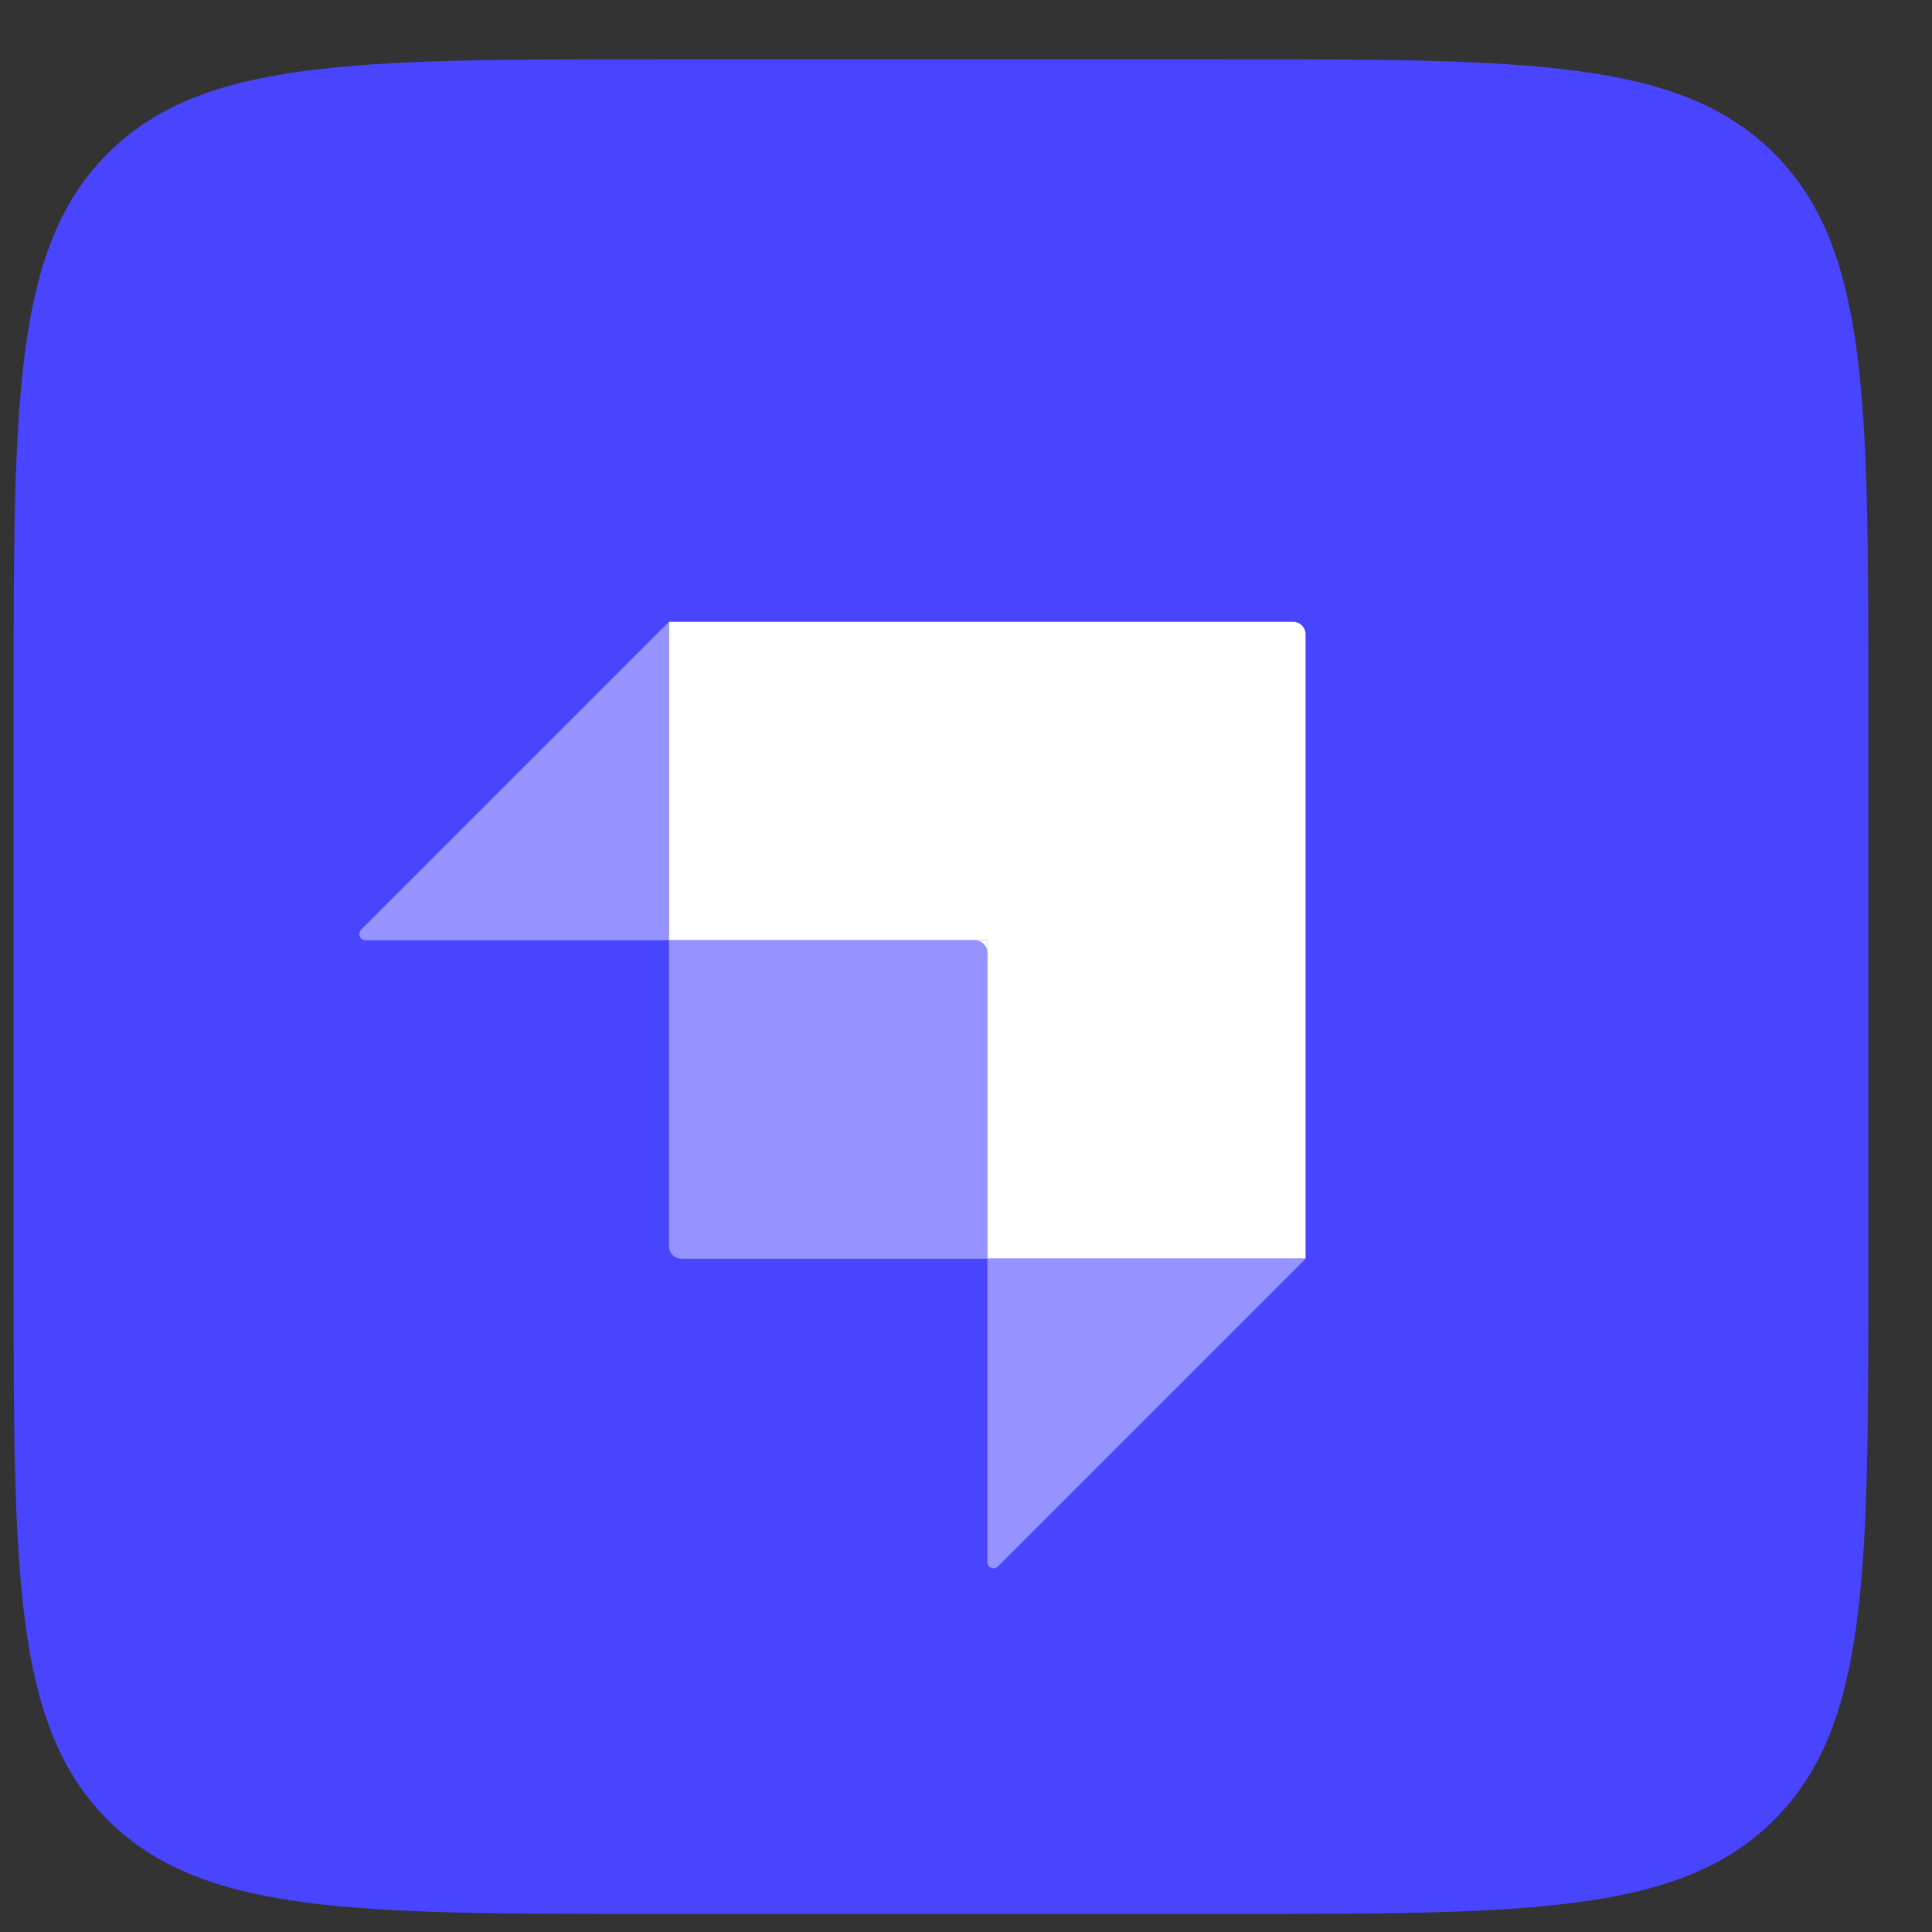 <svg width="25" height="25" viewBox="0 0 25 25" fill="none" xmlns="http://www.w3.org/2000/svg">
<rect x="0" y="0" width="25" height="25" fill="#333333" stroke="none"/>
<g clip-path="url(#clip0_324_893)">
<path d="M0.176 9.087C0.176 5.165 0.176 3.204 1.394 1.986C2.613 0.767 4.574 0.767 8.496 0.767H15.856C19.778 0.767 21.739 0.767 22.957 1.986C24.176 3.204 24.176 5.165 24.176 9.087V16.447C24.176 20.369 24.176 22.33 22.957 23.549C21.739 24.767 19.778 24.767 15.856 24.767H8.496C4.574 24.767 2.613 24.767 1.394 23.549C0.176 22.33 0.176 20.369 0.176 16.447V9.087Z" fill="#4945FF"/>
<path fill-rule="evenodd" clip-rule="evenodd" d="M16.734 8.047H8.654V12.167H12.774V16.287H16.894V8.207C16.894 8.118 16.823 8.047 16.734 8.047Z" fill="white"/>
<path d="M12.775 12.168H12.615V12.328H12.775V12.168Z" fill="white"/>
<path d="M8.657 12.168H12.617C12.706 12.168 12.777 12.239 12.777 12.328V16.288H8.817C8.729 16.288 8.657 16.216 8.657 16.128V12.168Z" fill="#9593FF"/>
<path d="M12.776 16.287H16.896L12.913 20.27C12.863 20.321 12.776 20.285 12.776 20.214V16.287Z" fill="#9593FF"/>
<path d="M8.656 12.167H4.73C4.658 12.167 4.623 12.081 4.673 12.03L8.656 8.047V12.167Z" fill="#9593FF"/>
</g>
<defs>
<clipPath id="clip0_324_893">
<rect width="24" height="24" fill="white" transform="translate(0.176 0.767)"/>
</clipPath>
</defs>
</svg>
